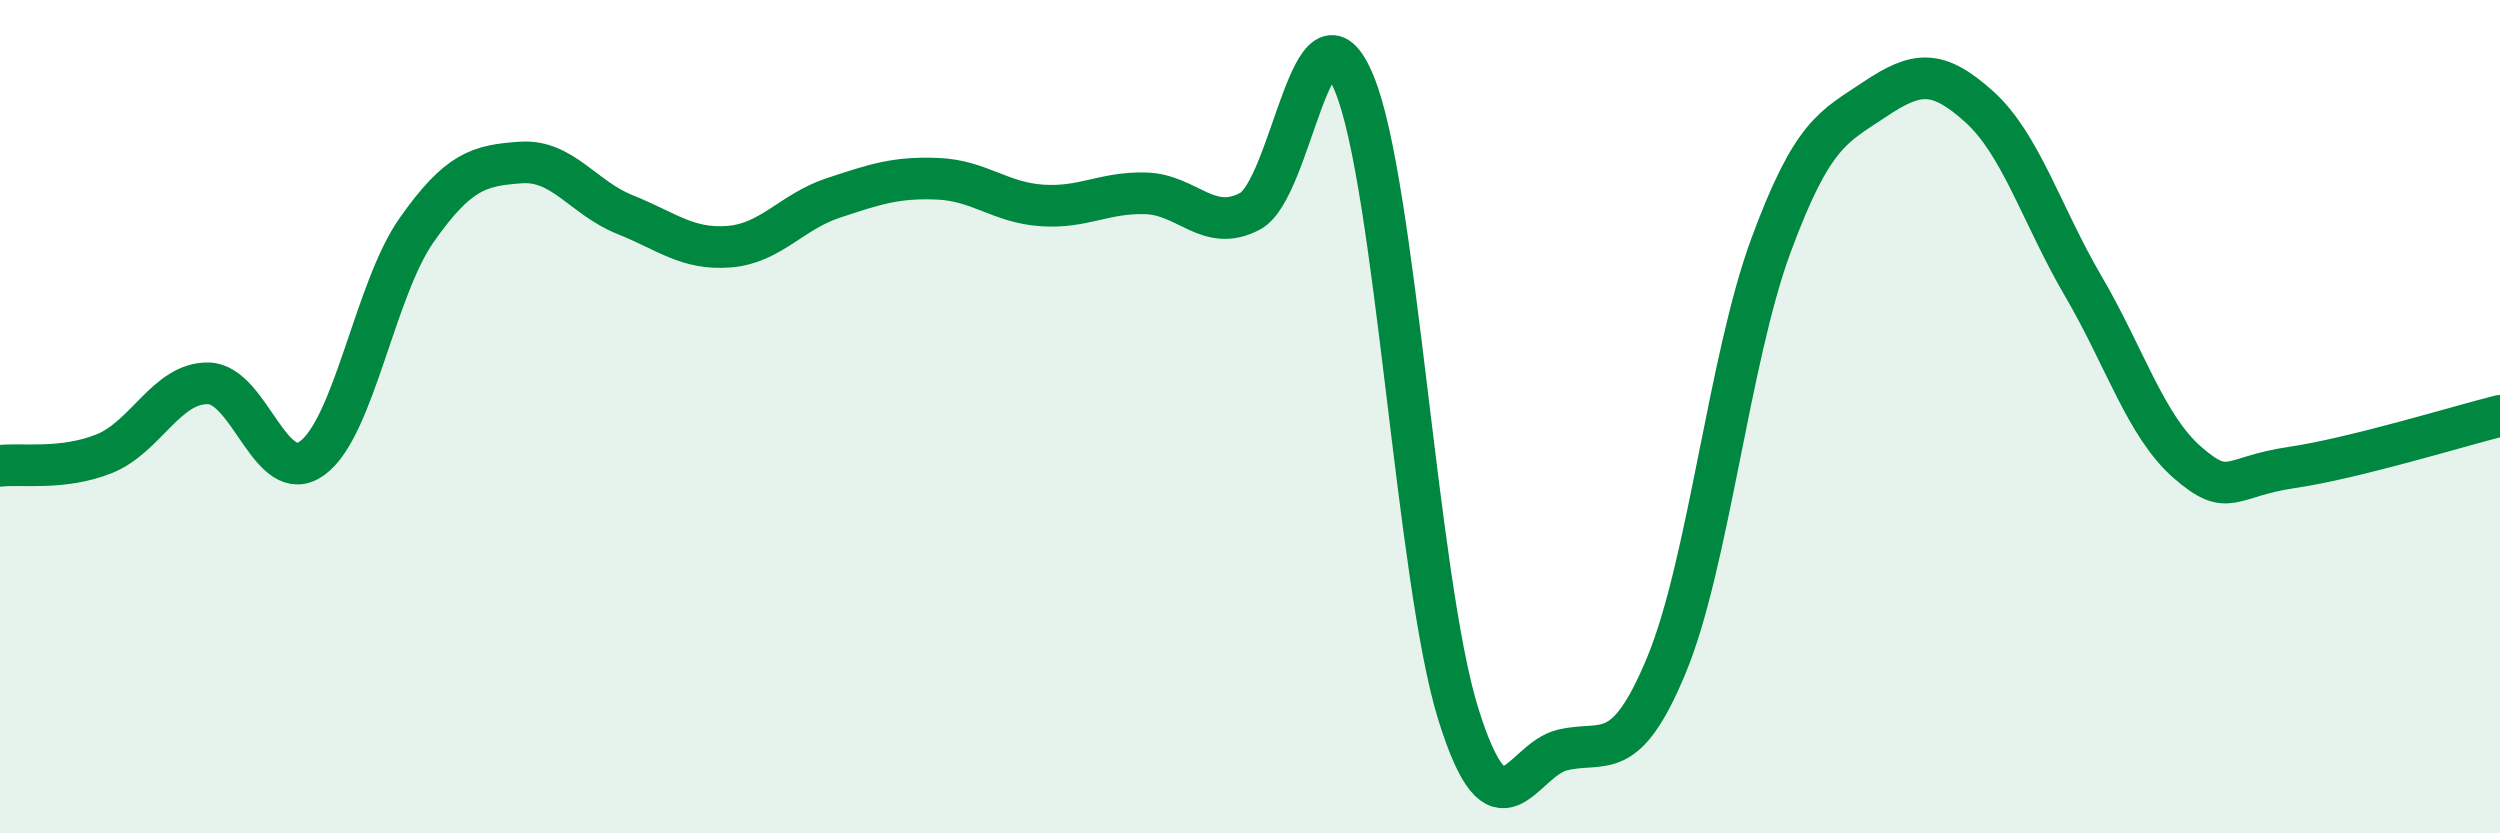 
    <svg width="60" height="20" viewBox="0 0 60 20" xmlns="http://www.w3.org/2000/svg">
      <path
        d="M 0,11.18 C 0.5,11.12 1.5,11.29 2.5,10.89 C 3.5,10.49 4,9.18 5,9.2 C 6,9.22 6.5,11.73 7.5,10.99 C 8.5,10.25 9,6.94 10,5.52 C 11,4.1 11.5,3.97 12.5,3.9 C 13.5,3.83 14,4.75 15,5.15 C 16,5.55 16.5,6 17.5,5.92 C 18.5,5.84 19,5.08 20,4.75 C 21,4.42 21.5,4.25 22.5,4.29 C 23.5,4.33 24,4.86 25,4.93 C 26,5 26.5,4.61 27.5,4.64 C 28.5,4.67 29,5.6 30,5.07 C 31,4.54 31.5,-0.41 32.5,2 C 33.5,4.41 34,13.94 35,17.14 C 36,20.34 36.5,18.24 37.5,18 C 38.5,17.76 39,18.37 40,15.95 C 41,13.53 41.5,8.61 42.5,5.9 C 43.5,3.19 44,3.05 45,2.38 C 46,1.71 46.5,1.66 47.5,2.56 C 48.5,3.46 49,5.16 50,6.87 C 51,8.58 51.5,10.23 52.5,11.1 C 53.5,11.97 53.5,11.44 55,11.22 C 56.5,11 59,10.23 60,9.98L60 20L0 20Z"
        fill="#008740"
        opacity="0.1"
        stroke-linecap="round"
        stroke-linejoin="round"
      />
      <path
        d="M 0,11.18 C 0.5,11.12 1.5,11.29 2.5,10.89 C 3.5,10.49 4,9.18 5,9.2 C 6,9.22 6.5,11.73 7.5,10.99 C 8.5,10.25 9,6.94 10,5.52 C 11,4.1 11.5,3.97 12.5,3.9 C 13.5,3.83 14,4.75 15,5.15 C 16,5.55 16.5,6 17.5,5.92 C 18.5,5.84 19,5.08 20,4.75 C 21,4.42 21.5,4.25 22.5,4.29 C 23.5,4.33 24,4.86 25,4.93 C 26,5 26.5,4.61 27.5,4.64 C 28.5,4.67 29,5.6 30,5.07 C 31,4.54 31.5,-0.41 32.5,2 C 33.5,4.41 34,13.94 35,17.14 C 36,20.34 36.5,18.24 37.5,18 C 38.5,17.76 39,18.37 40,15.95 C 41,13.53 41.5,8.61 42.5,5.9 C 43.5,3.19 44,3.05 45,2.38 C 46,1.71 46.5,1.66 47.5,2.56 C 48.5,3.46 49,5.16 50,6.87 C 51,8.58 51.5,10.23 52.5,11.1 C 53.5,11.97 53.5,11.44 55,11.22 C 56.5,11 59,10.23 60,9.98"
        stroke="#008740"
        stroke-width="1"
        fill="none"
        stroke-linecap="round"
        stroke-linejoin="round"
      />
    </svg>
  